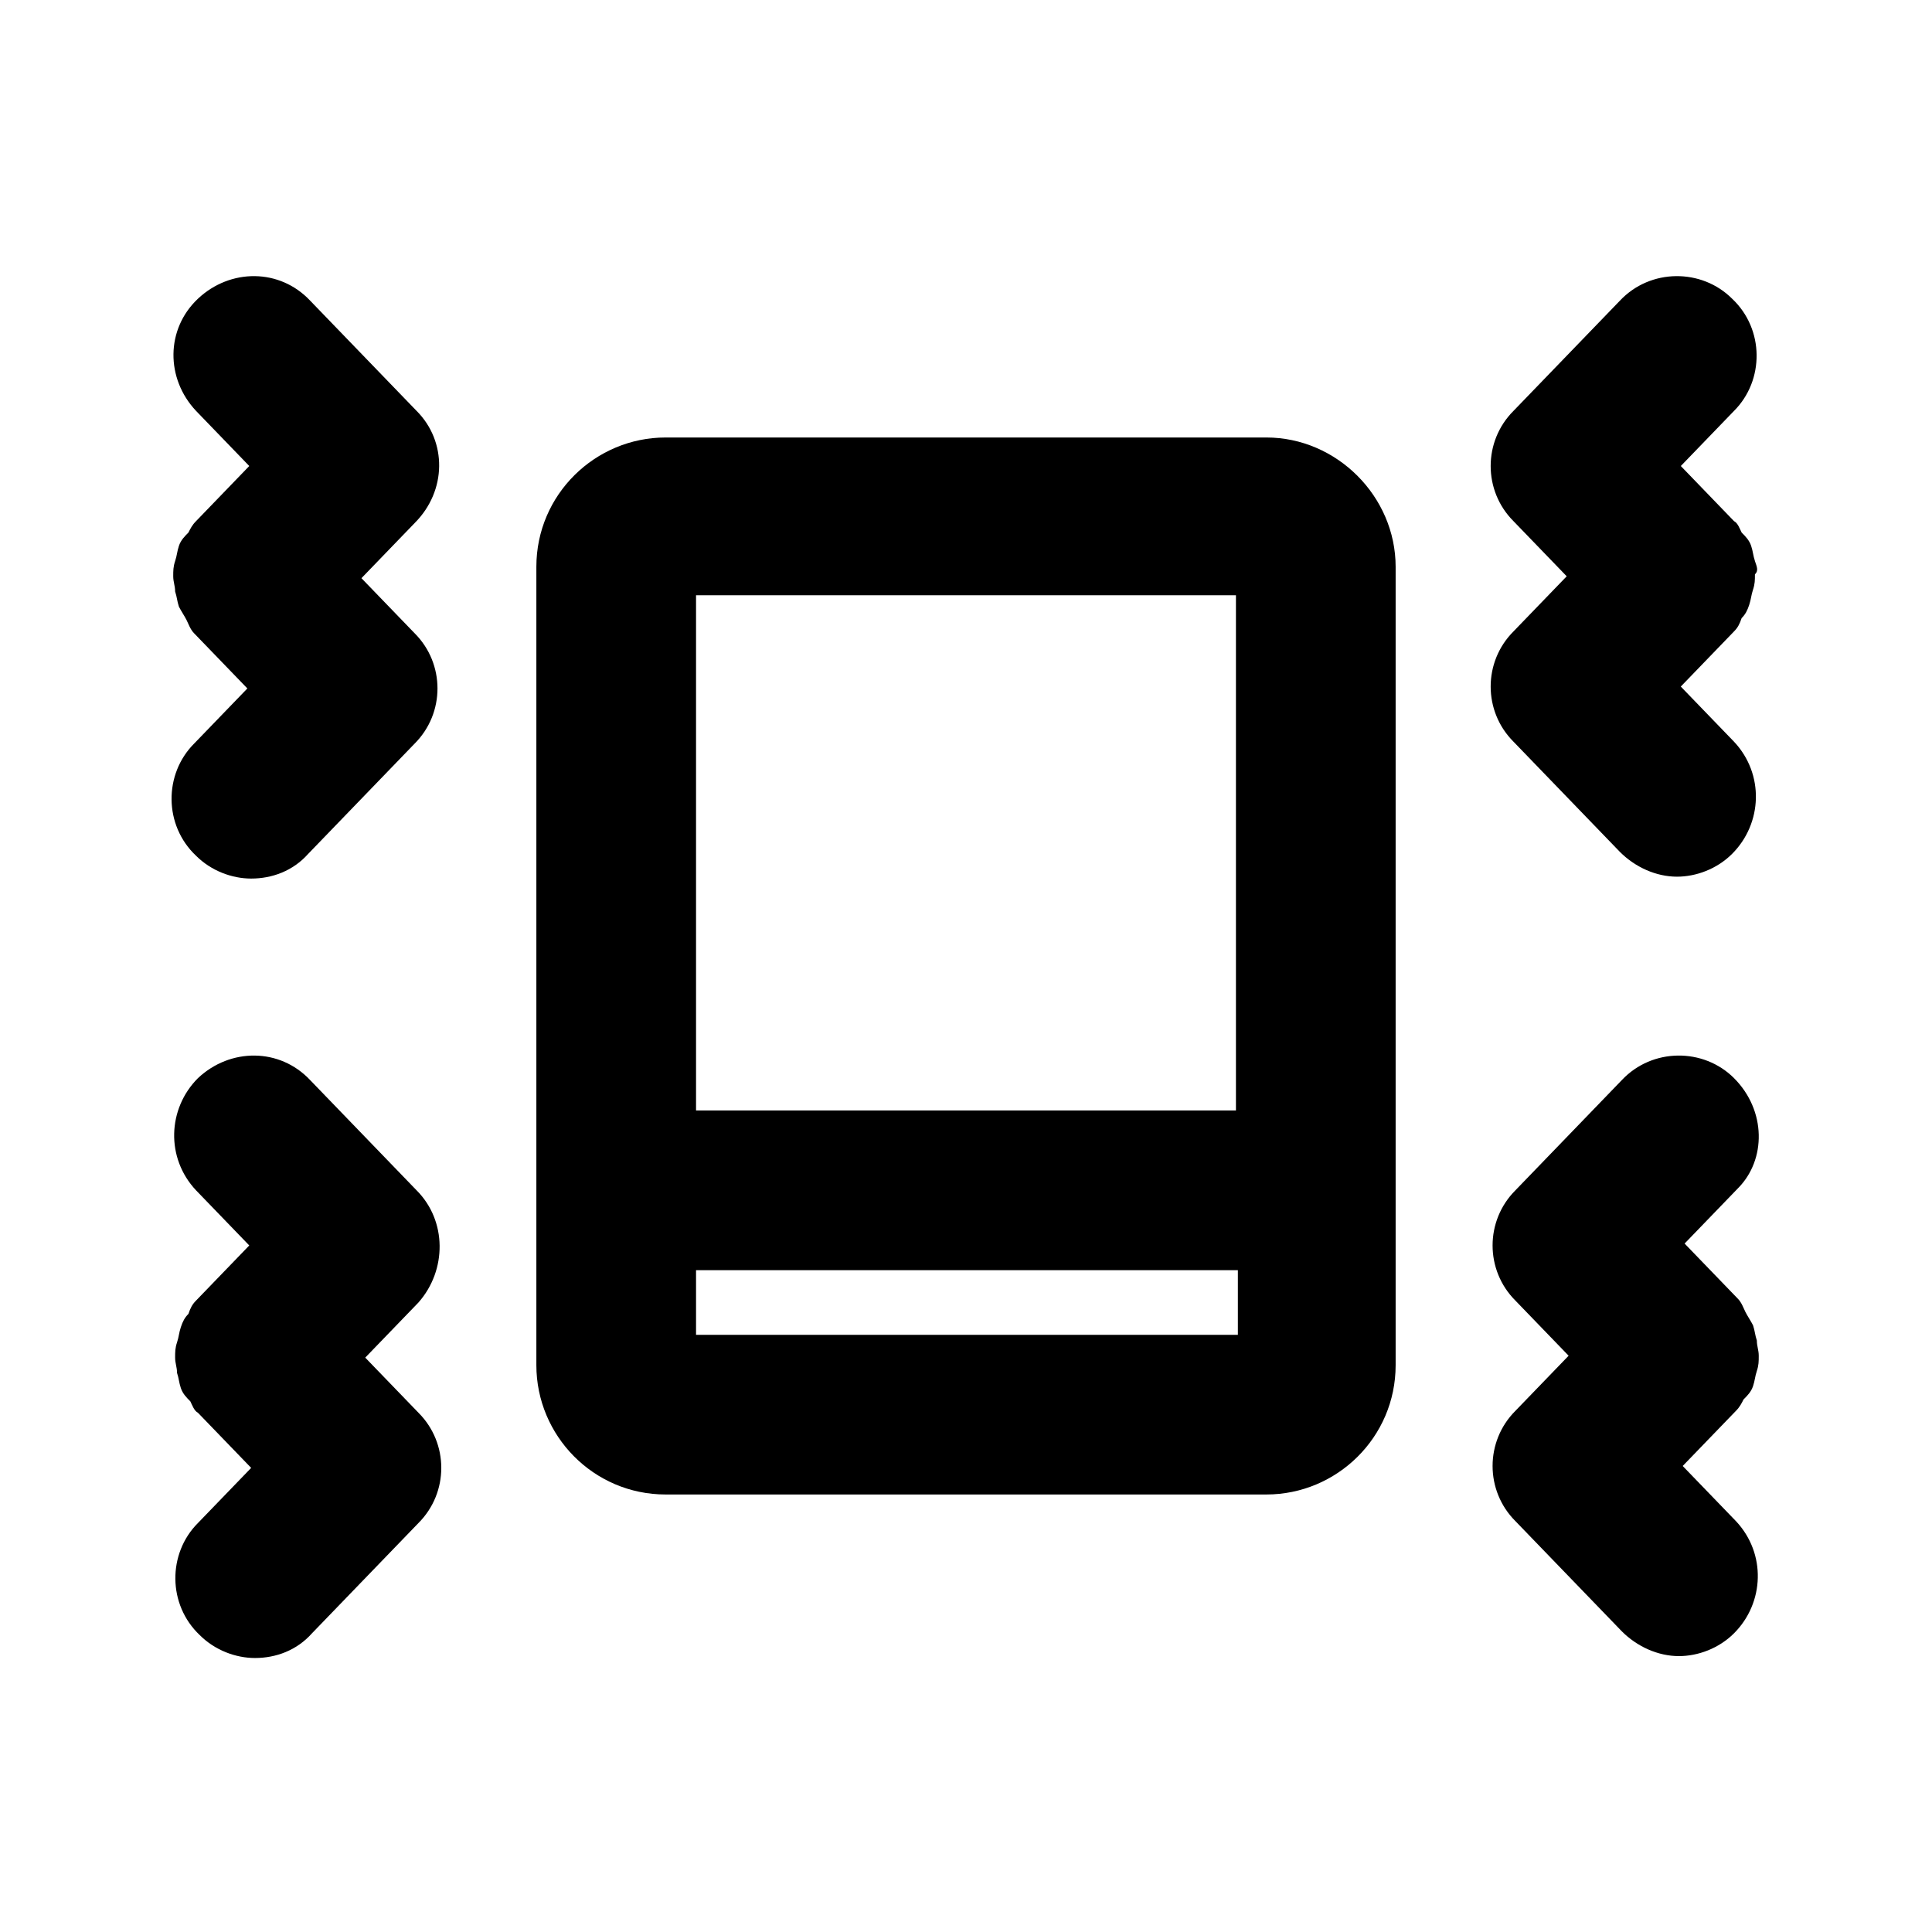 <?xml version="1.0" encoding="UTF-8"?>
<!-- Uploaded to: SVG Repo, www.svgrepo.com, Generator: SVG Repo Mixer Tools -->
<svg fill="#000000" width="800px" height="800px" version="1.1" viewBox="144 144 512 512" xmlns="http://www.w3.org/2000/svg">
 <g>
  <path d="m479.6 259.94h-159.2c-18.641 0-34.258 15.113-34.258 34.258v211.6c0 18.641 15.113 34.258 34.258 34.258h159.2c18.641 0 34.258-15.113 34.258-34.258v-211.6c0-18.641-15.617-34.258-34.258-34.258zm-8.062 41.812v136.53l-143.08 0.004v-136.54zm-143.08 196.49v-17.633h143.59v17.129h-143.59z"/>
  <path d="m609.08 292.69c-0.504-1.512-0.504-2.519-1.008-4.031-0.504-1.512-1.512-2.519-2.519-3.527-0.504-1.008-1.008-2.519-2.016-3.023l-14.105-14.609 14.105-14.609c8.062-8.062 8.062-21.664-0.504-29.727-8.062-8.062-21.664-8.062-29.727 0.504l-28.215 29.223c-8.062 8.062-8.062 21.16 0 29.223l14.105 14.609-14.105 14.609c-8.062 8.062-8.062 21.16 0 29.223l28.215 29.223c4.031 4.031 9.574 6.551 15.113 6.551 5.039 0 10.578-2.016 14.609-6.047 8.062-8.062 8.566-21.16 0.504-29.727l-14.105-14.609 14.105-14.609c1.008-1.008 1.512-2.016 2.016-3.527 1.008-1.008 1.512-2.016 2.016-3.527 0.504-1.512 0.504-2.519 1.008-4.031 0.504-1.512 0.504-2.519 0.504-4.031 1.012-1.008 0.508-2.016 0.004-3.527z"/>
  <path d="m603.54 429.72c-8.062-8.062-21.664-8.062-29.727 0.504l-28.215 29.223c-8.062 8.062-8.062 21.16 0 29.223l14.105 14.609-14.105 14.609c-8.062 8.062-8.062 21.16 0 29.223l28.215 29.223c4.031 4.031 9.574 6.551 15.113 6.551 5.039 0 10.578-2.016 14.609-6.047 8.062-8.062 8.566-21.16 0.504-29.727l-14.105-14.609 14.105-14.609c1.008-1.008 1.512-2.016 2.016-3.023 1.008-1.008 2.016-2.016 2.519-3.527 0.504-1.512 0.504-2.519 1.008-4.031 0.504-1.512 0.504-2.519 0.504-4.031s-0.504-2.519-0.504-4.031c-0.504-1.512-0.504-2.519-1.008-4.031-0.504-1.008-1.512-2.519-2.016-3.527-0.504-1.008-1.008-2.519-2.016-3.527l-14.105-14.609 14.105-14.609c7.559-7.559 7.559-20.656-1.004-29.223z"/>
  <path d="m254.4 252.89-28.215-29.223c-8.062-8.566-21.16-8.566-29.727-0.504-8.566 8.062-8.566 21.16-0.504 29.727l14.105 14.609-14.105 14.609c-1.008 1.008-1.512 2.016-2.016 3.023-1.008 1.008-2.016 2.016-2.519 3.527-0.504 1.512-0.504 2.519-1.008 4.031s-0.504 2.519-0.504 4.031 0.504 2.519 0.504 4.031c0.504 1.512 0.504 2.519 1.008 4.031 0.504 1.008 1.512 2.519 2.016 3.527 0.504 1.008 1.008 2.519 2.016 3.527l14.105 14.609-14.105 14.609c-8.062 8.062-8.062 21.664 0.504 29.727 4.031 4.031 9.574 6.047 14.609 6.047 5.543 0 11.082-2.016 15.113-6.551l28.215-29.223c8.062-8.062 8.062-21.16 0-29.223l-14.105-14.609 14.105-14.609c8.566-8.566 8.566-21.668 0.508-29.727z"/>
  <path d="m254.4 459.45-28.215-29.223c-8.062-8.566-21.16-8.566-29.727-0.504-8.062 8.062-8.566 21.16-0.504 29.727l14.105 14.609-14.105 14.609c-1.008 1.008-1.512 2.016-2.016 3.527-1.008 1.008-1.512 2.016-2.016 3.527-0.504 1.512-0.504 2.519-1.008 4.031-0.504 1.512-0.504 2.519-0.504 4.031 0 1.512 0.504 2.519 0.504 4.031 0.504 1.512 0.504 2.519 1.008 4.031 0.504 1.512 1.512 2.519 2.519 3.527 0.504 1.008 1.008 2.519 2.016 3.023l14.105 14.609-14.105 14.609c-8.062 8.062-8.062 21.664 0.504 29.727 4.031 4.031 9.574 6.047 14.609 6.047 5.543 0 11.082-2.016 15.113-6.551l28.215-29.223c8.062-8.062 8.062-21.16 0-29.223l-14.105-14.609 14.105-14.609c7.559-8.566 7.559-21.668-0.5-29.727z"/>
 </g>
</svg>
